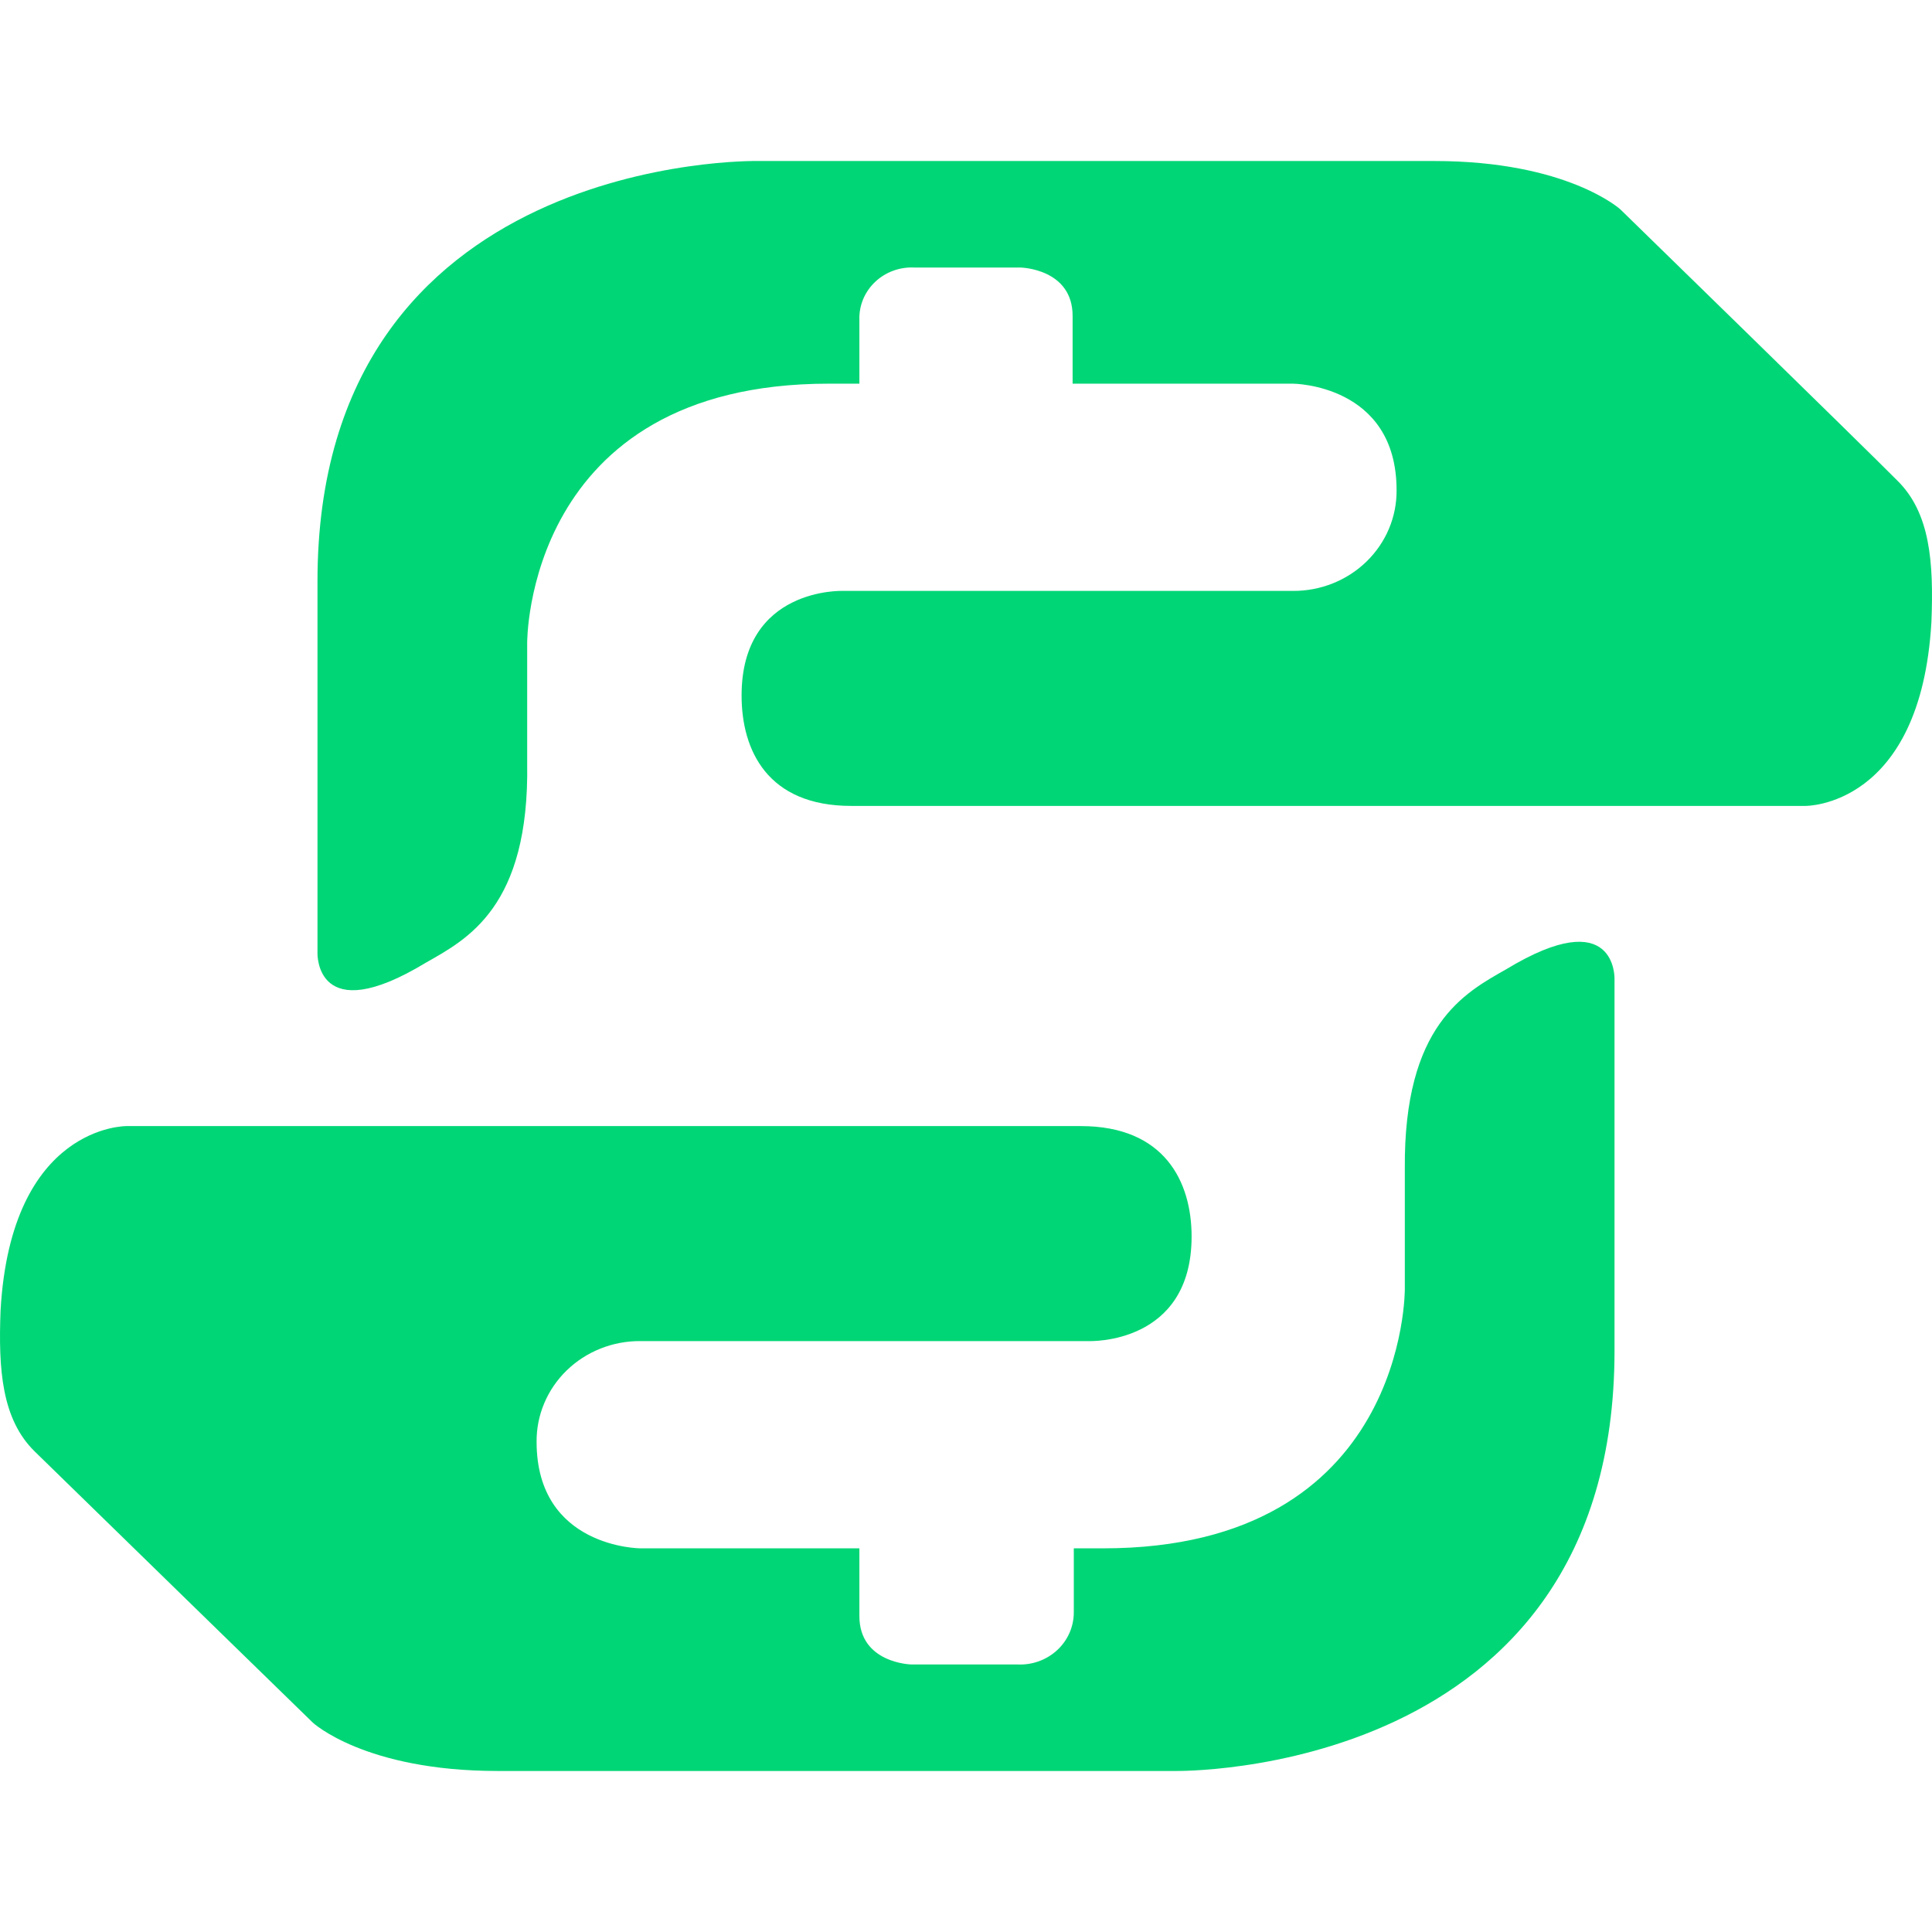 <svg width="1107" height="1107" viewBox="0 0 1107 1107" fill="none" xmlns="http://www.w3.org/2000/svg">
<path fill-rule="evenodd" clip-rule="evenodd" d="M925.088 741.793V560.893C925.088 560.893 926.435 516.929 862.986 555.397C839.361 568.81 804.265 587.259 804.937 669.631V738.455C804.937 738.455 806.291 887.167 632.139 887.167H615.265V923.741C615.292 927.803 614.456 931.832 612.819 935.575C611.182 939.318 608.773 942.698 605.741 945.501C602.705 948.308 599.106 950.483 595.173 951.893C591.241 953.306 587.048 953.923 582.86 953.705H522.109C522.109 953.705 492.412 953.049 492.412 925.965V887.167H366.857C366.857 887.167 307.46 886.907 307.46 826.125C307.395 818.541 308.89 811.019 311.85 803.998C314.81 796.977 319.177 790.596 324.704 785.229C330.231 779.859 336.808 775.609 344.044 772.723C351.282 769.836 359.032 768.374 366.857 768.42H624.038C624.038 768.42 682.766 770.644 682.766 708.491C682.766 677.087 667.239 645.225 619.314 645.225H72.561C72.561 645.225 6.409 644.309 0.334 750.692C-1.016 784.712 1.012 813.17 19.912 831.686C38.812 850.202 179.21 987.004 179.21 987.004C179.21 987.004 208.911 1014.74 285.186 1014.74H673.314C673.314 1014.74 925.088 1019.26 925.088 773.981V741.793ZM181.912 365.208V546.106C181.912 546.106 180.564 590.073 244.014 551.602C267.639 538.189 303.411 519.74 302.062 437.371V368.544C302.062 368.544 300.709 219.834 474.858 219.834H492.412V183.262C492.279 179.224 493.012 175.203 494.568 171.455C496.126 167.708 498.473 164.317 501.458 161.497C504.443 158.678 508 156.493 511.906 155.081C515.812 153.669 519.98 153.061 524.138 153.297H584.889C584.889 153.297 614.586 153.951 614.586 181.037V219.834H740.812C740.812 219.834 800.212 220.095 800.212 280.875C800.277 288.46 798.79 295.981 795.829 303.002C792.868 310.024 788.495 316.404 782.966 321.773C777.44 327.143 770.87 331.394 763.632 334.279C756.397 337.164 748.637 338.626 740.812 338.58H482.96C482.96 338.58 424.914 336.356 424.914 398.509C424.914 429.912 439.762 461.774 487.687 461.774H1034.44C1034.44 461.774 1100.59 462.69 1106.67 356.31C1108.02 322.289 1105.99 293.829 1087.09 275.314C1068.86 256.864 928.462 119.996 928.462 119.996C928.462 119.996 898.089 92.256 821.815 92.256H433.687C433.687 92.256 181.912 87.742 181.912 333.019V365.208Z" fill="#01D676"/>
</svg>
